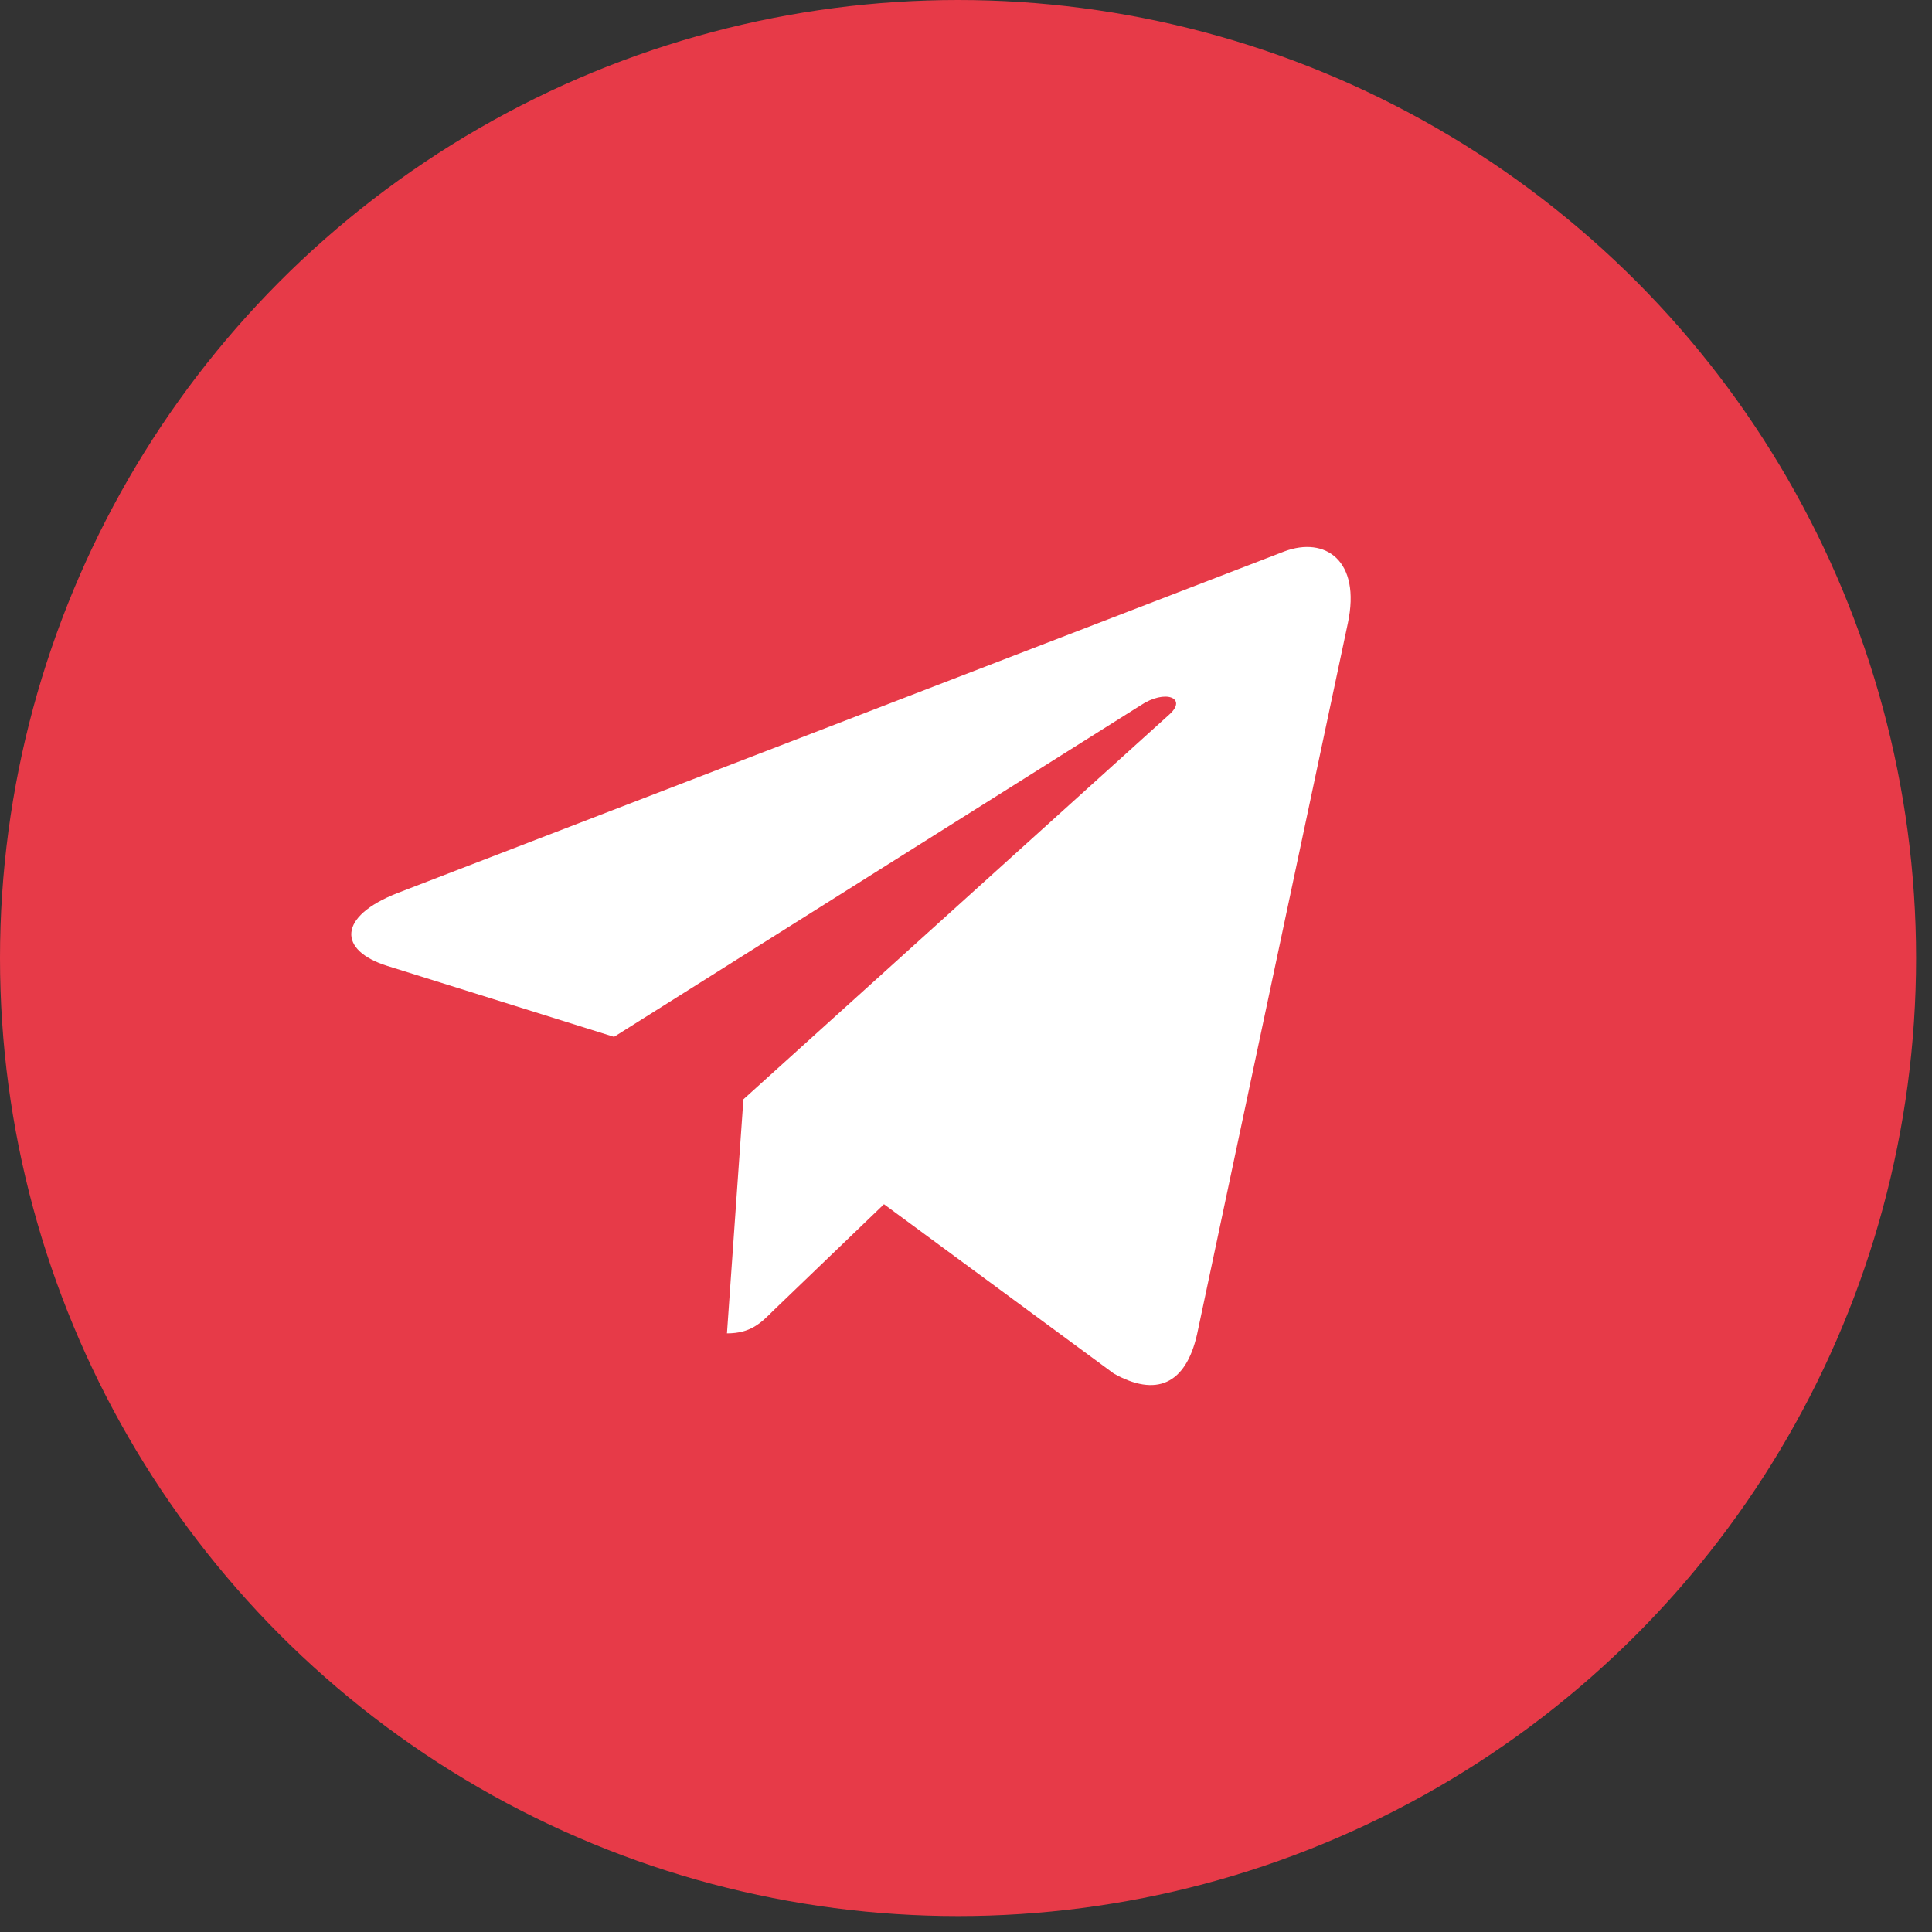 <?xml version="1.0" encoding="UTF-8"?> <svg xmlns="http://www.w3.org/2000/svg" width="33" height="33" viewBox="0 0 33 33" fill="none"><rect x="0" y="0" width="33" height="33" fill="#333333" stroke="none"/> <circle cx="16.364" cy="16.364" r="16.364" fill="#E73A48"></circle> <path d="M23.022 10.646L20.446 22.794C20.251 23.651 19.744 23.865 19.024 23.461L15.099 20.569L13.205 22.39C12.996 22.6 12.82 22.775 12.417 22.775L12.698 18.777L19.973 12.204C20.289 11.922 19.904 11.766 19.482 12.048L10.488 17.71L6.617 16.499C5.775 16.236 5.759 15.657 6.792 15.253L21.936 9.419C22.637 9.156 23.25 9.575 23.022 10.646Z" fill="white"></path> </svg> 